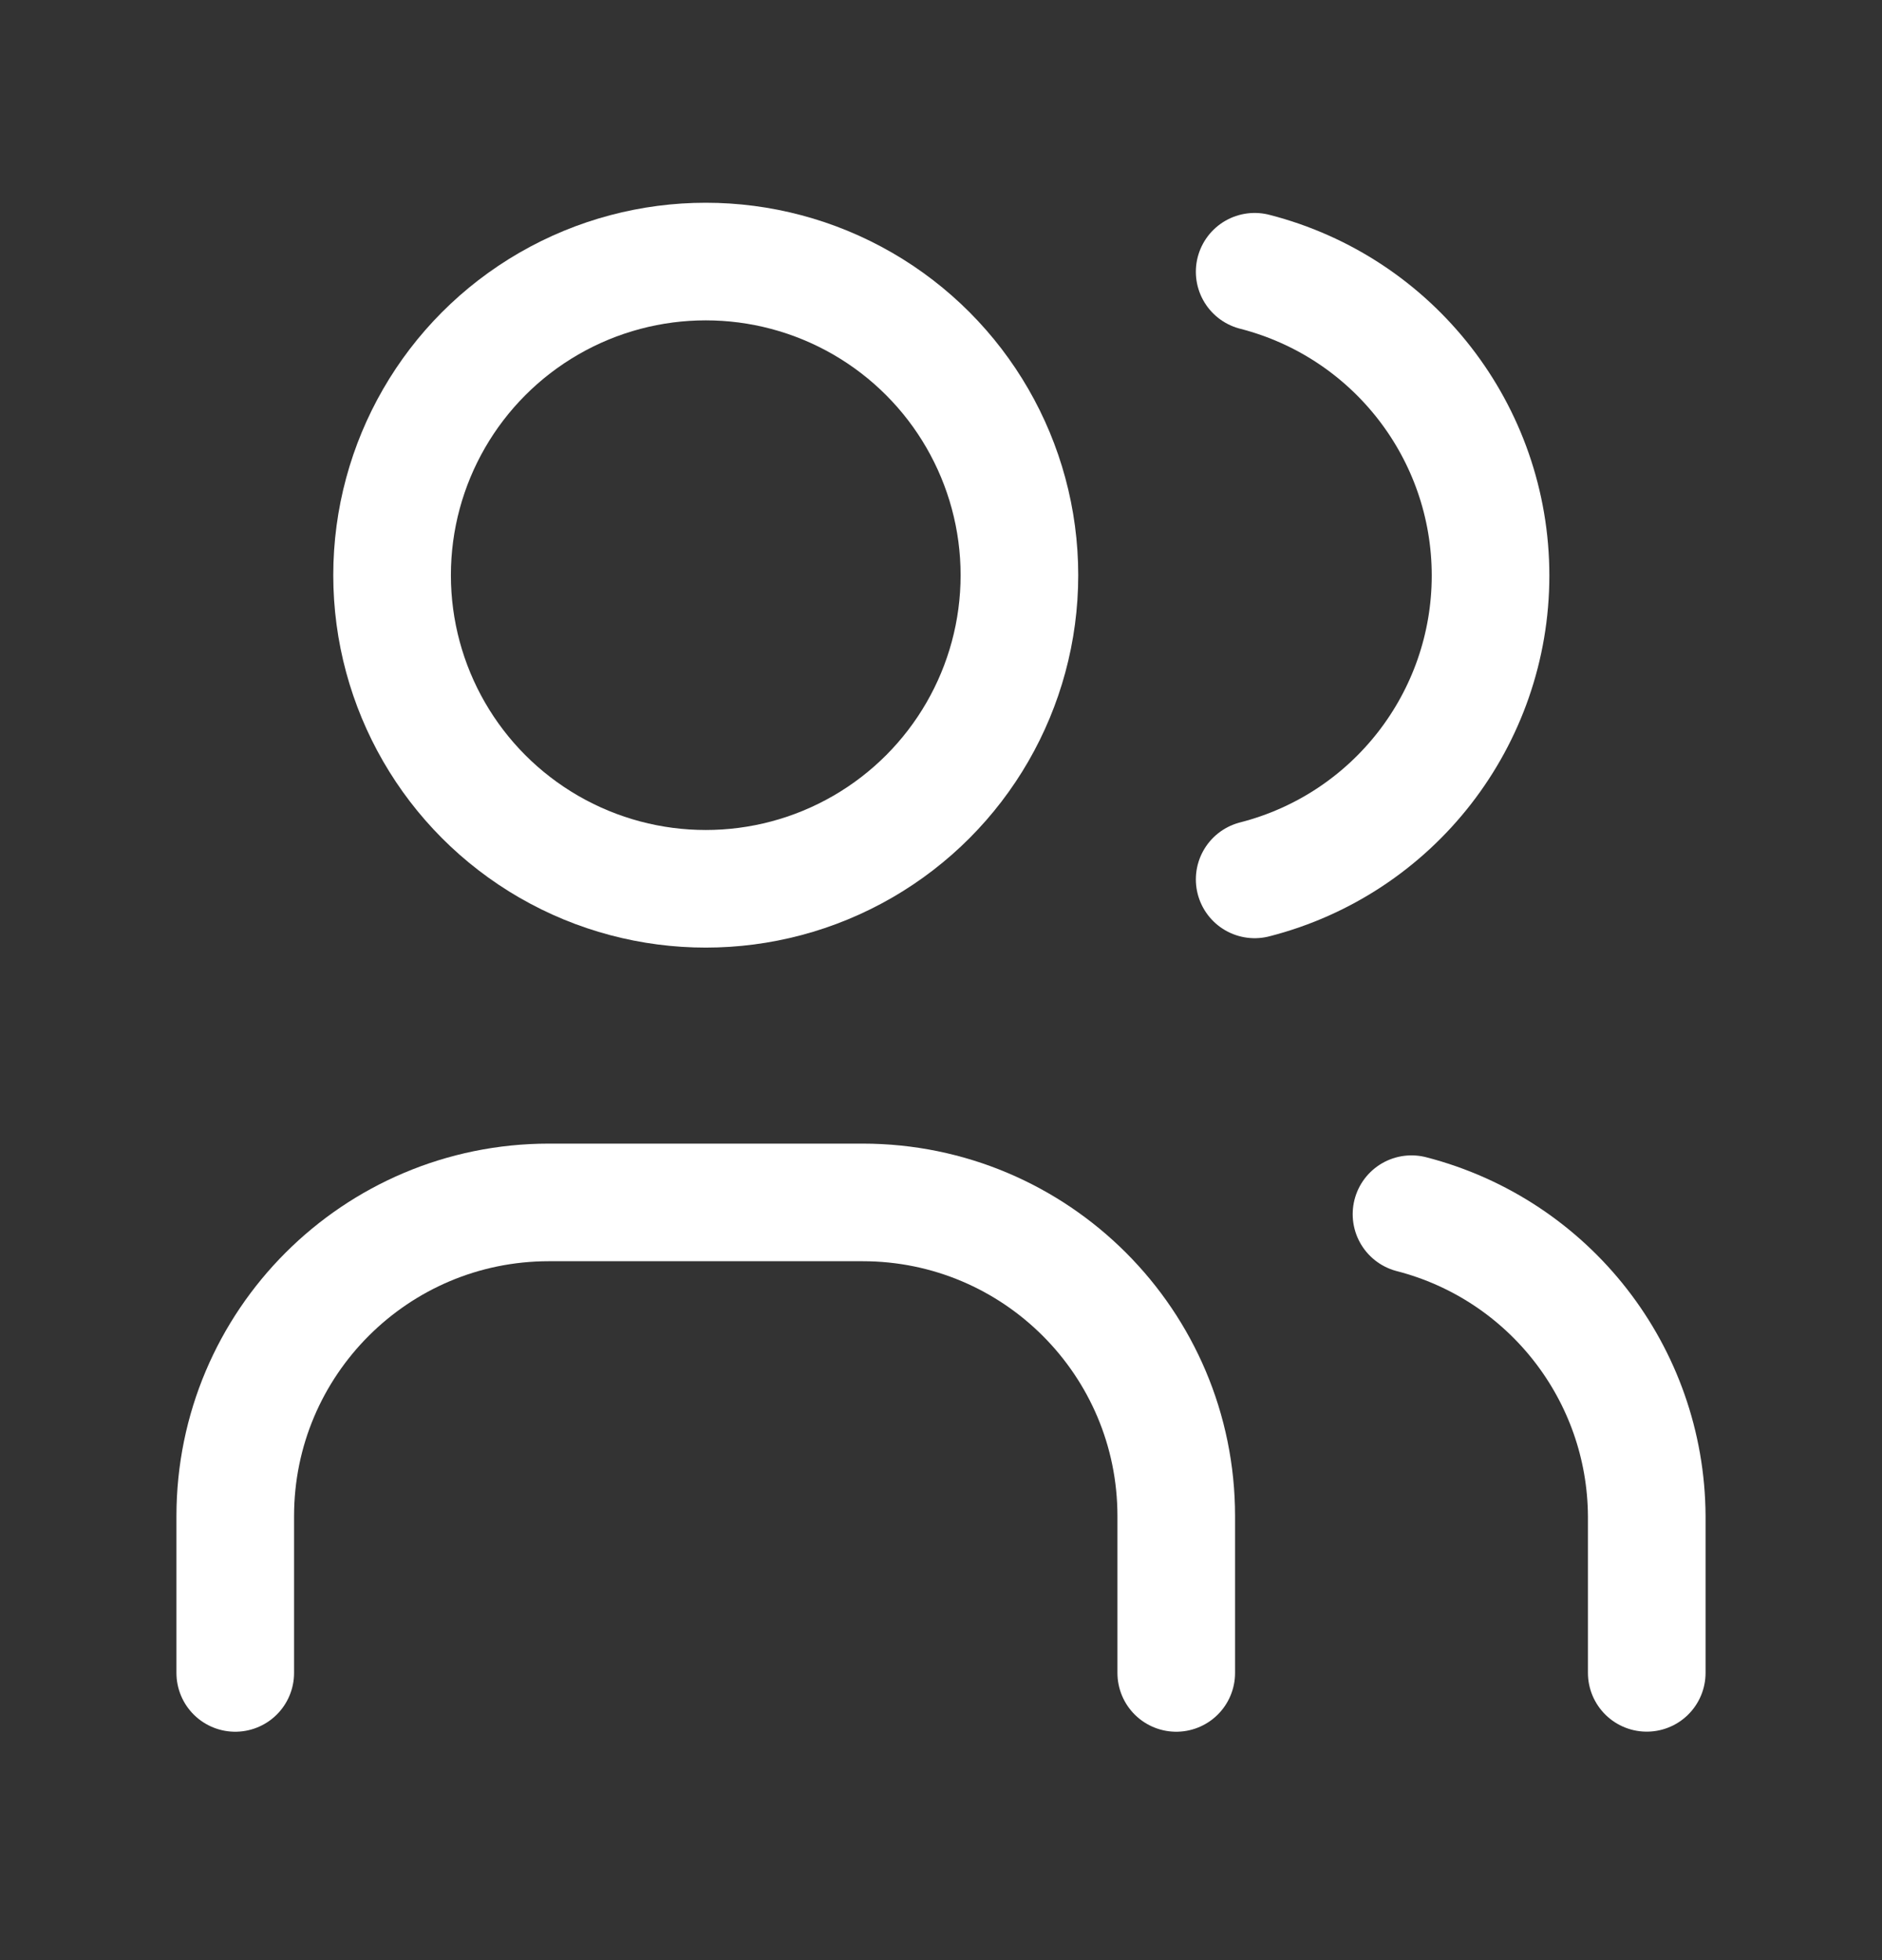 <svg width="24" height="25" viewBox="0 0 24 25" fill="none" xmlns="http://www.w3.org/2000/svg">
<rect x="0" y="0" width="24" height="25" fill="#333333" stroke="none"/>
<circle cx="9" cy="7.336" r="4" stroke="white" stroke-width="1.5" stroke-linecap="round" stroke-linejoin="round"/>
<path d="M3 21.337V19.337C3 17.127 4.791 15.336 7 15.336H11C13.209 15.336 15 17.127 15 19.337V21.337" stroke="white" stroke-width="1.5" stroke-linecap="round" stroke-linejoin="round"/>
<path d="M16 3.466C17.77 3.92 19.008 5.514 19.008 7.341C19.008 9.168 17.77 10.763 16 11.216" stroke="white" stroke-width="1.5" stroke-linecap="round" stroke-linejoin="round"/>
<path d="M21 21.336V19.336C20.99 17.521 19.758 15.94 18 15.486" stroke="white" stroke-width="1.5" stroke-linecap="round" stroke-linejoin="round"/>
</svg>
